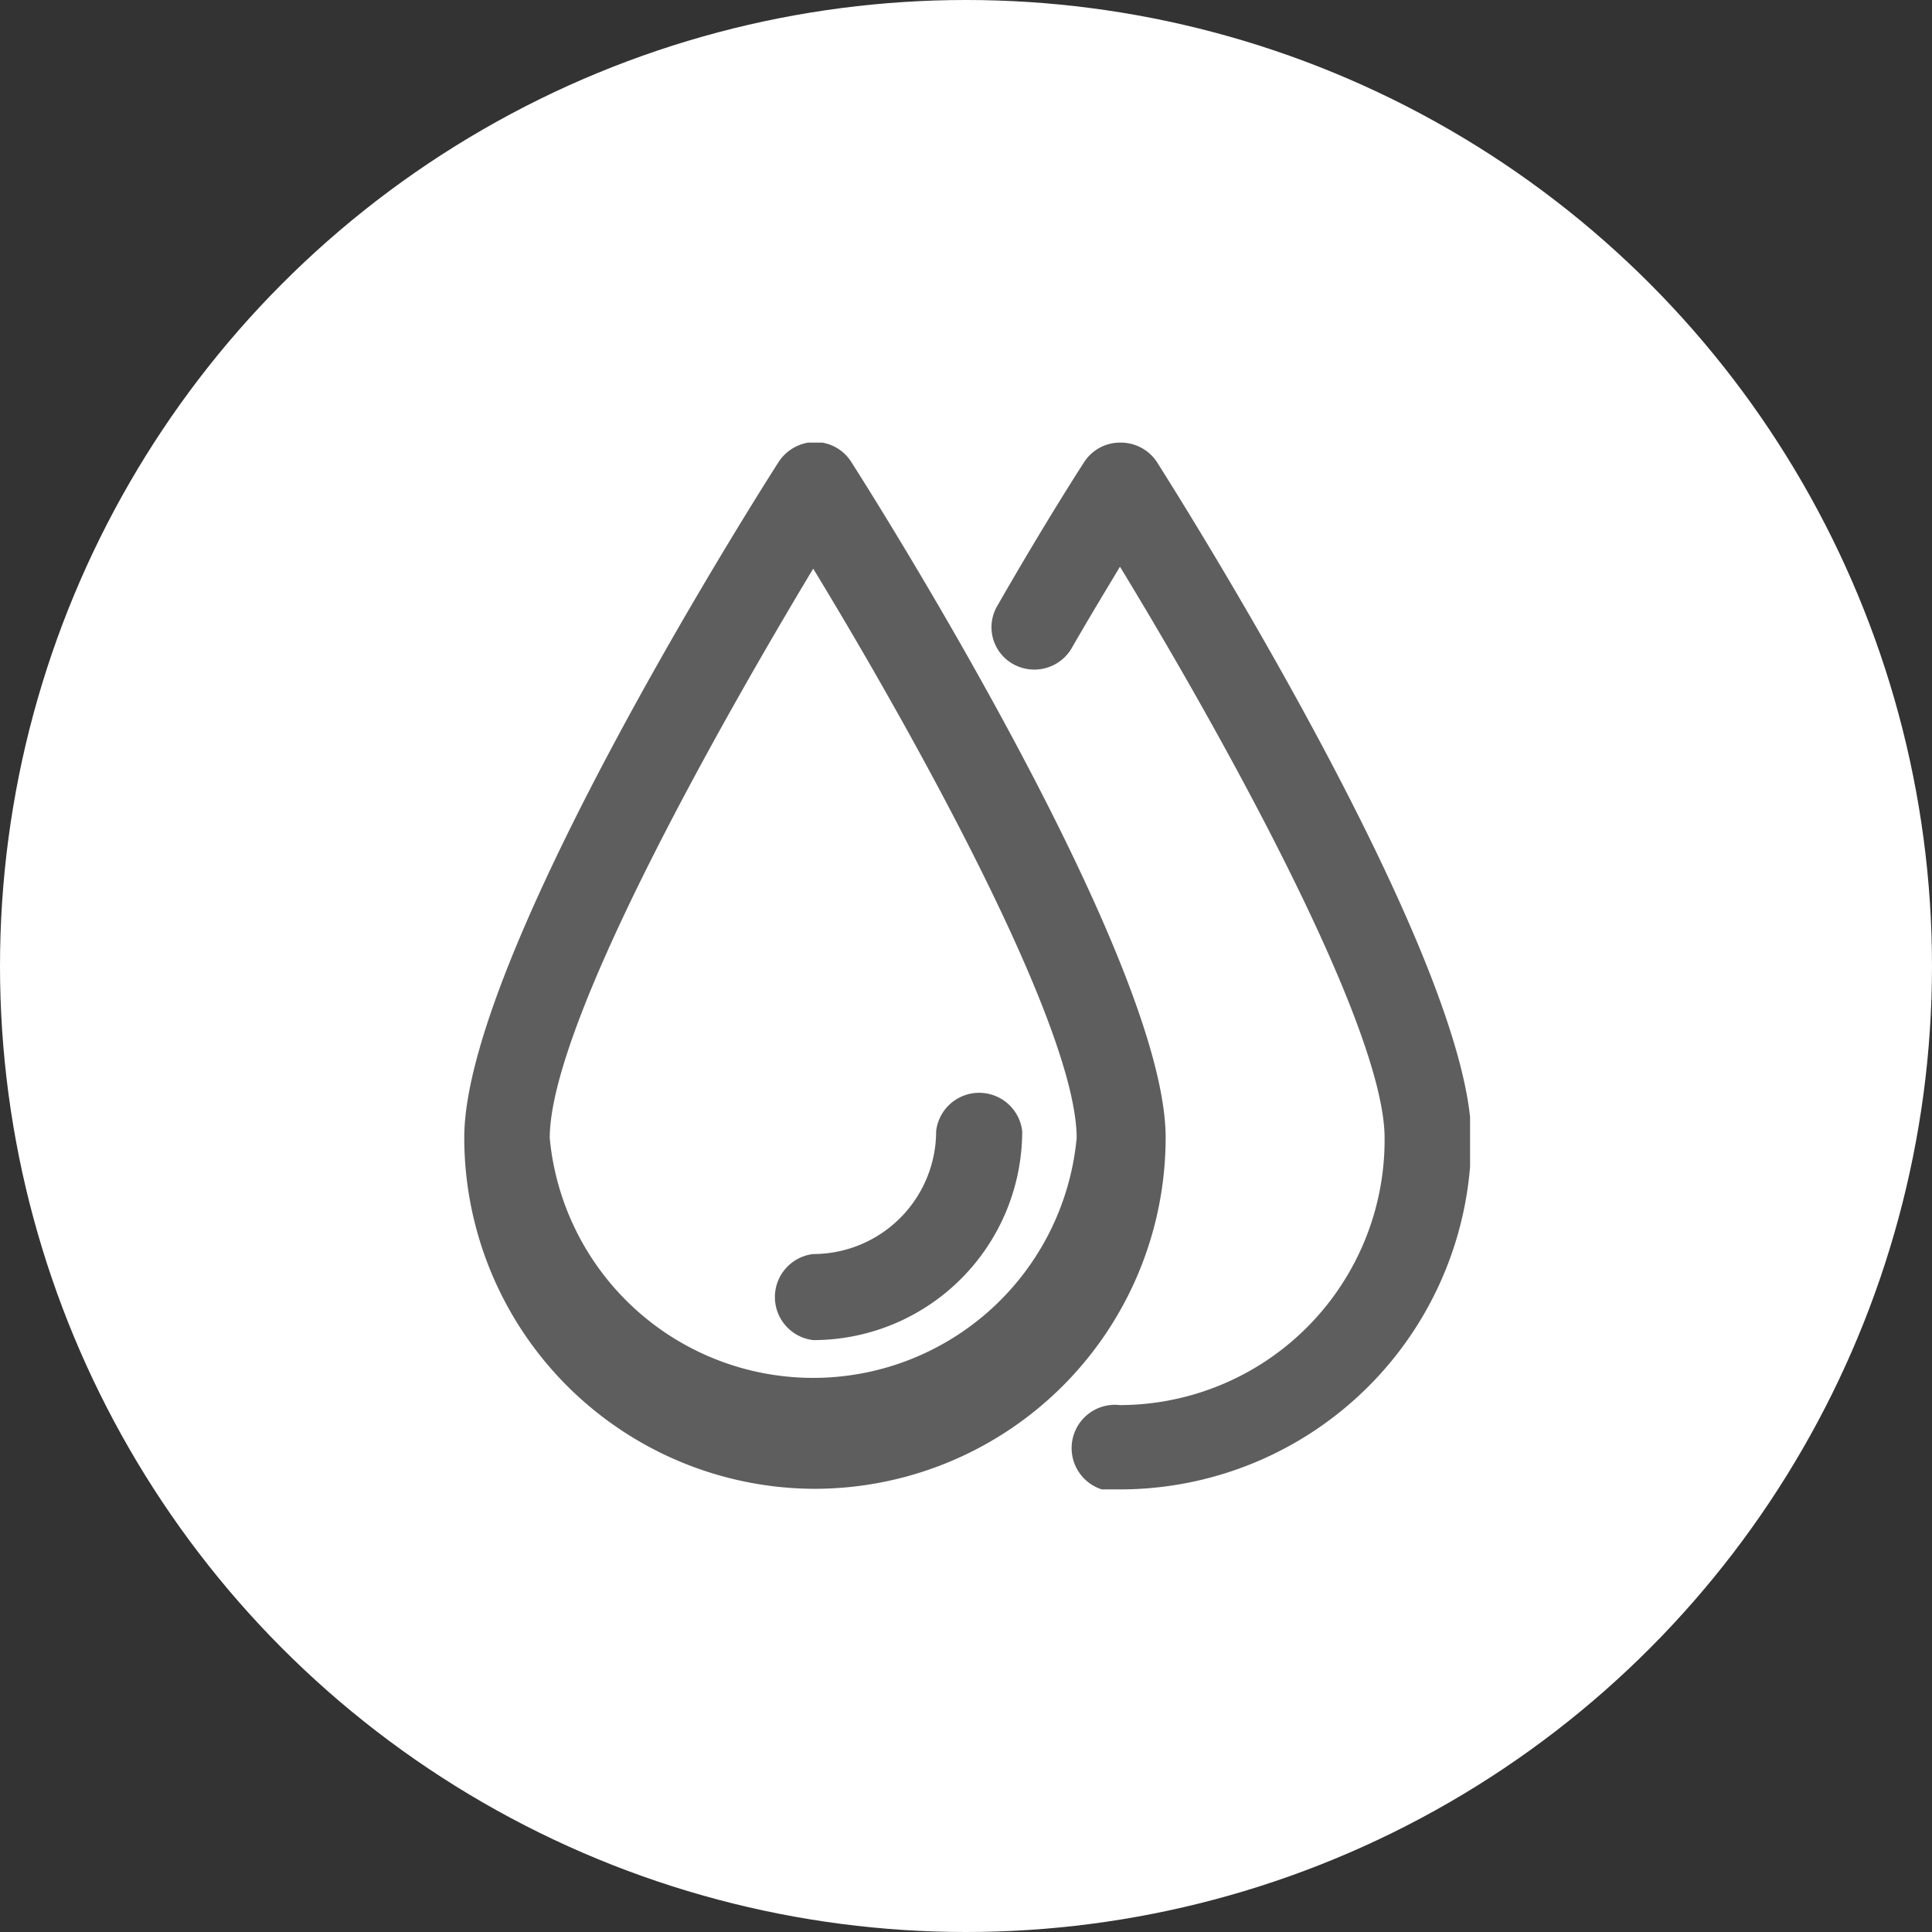 <?xml version="1.0" encoding="UTF-8"?> <svg xmlns="http://www.w3.org/2000/svg" xmlns:xlink="http://www.w3.org/1999/xlink" width="11.64mm" height="11.64mm" viewBox="0 0 33 33"><rect x="0" y="0" width="33" height="33" fill="#333333" stroke="none"/><defs><style>.cls-1{fill:none;}.cls-2{fill:#fff;}.cls-3{clip-path:url(#clip-path);}.cls-4{fill:#5f5e5e;}</style><clipPath id="clip-path"><rect class="cls-1" x="7.88" y="7.56" width="17.23" height="17.88"></rect></clipPath></defs><title>Easily removable leak-proof water bath with convenient drain tap eases bath water emptying</title><g id="Layer_2" data-name="Layer 2"><g id="Layer_1-2" data-name="Layer 1"><circle class="cls-2" cx="16.5" cy="16.5" r="16.5"></circle><g class="cls-3"><path class="cls-4" d="M13.87,9.68c1.67,2.74,4.52,7.83,4.52,9.76a4.52,4.52,0,0,1-9,0c0-1.93,2.86-7,4.52-9.76m0,15.75a6,6,0,0,0,6-6c0-3-4.82-10.68-5.37-11.54a.73.73,0,0,0-.62-.34.75.75,0,0,0-.62.34c-.55.86-5.37,8.51-5.37,11.54a6,6,0,0,0,6,6"></path><path class="cls-4" d="M13.89,22.89a3.57,3.57,0,0,0,3.57-3.57.74.74,0,0,0-1.47,0,2.1,2.1,0,0,1-2.1,2.1.74.74,0,0,0,0,1.47"></path><path class="cls-4" d="M19.13,25.44a6,6,0,0,0,6-6c0-3-4.82-10.68-5.37-11.55a.74.74,0,0,0-.62-.33.73.73,0,0,0-.62.33s-.65,1-1.48,2.45a.72.72,0,0,0,.26,1,.74.74,0,0,0,1-.26c.31-.54.59-1,.83-1.4,1.67,2.74,4.52,7.83,4.52,9.76A4.53,4.53,0,0,1,19.13,24a.74.74,0,1,0,0,1.47"></path></g></g></g></svg> 